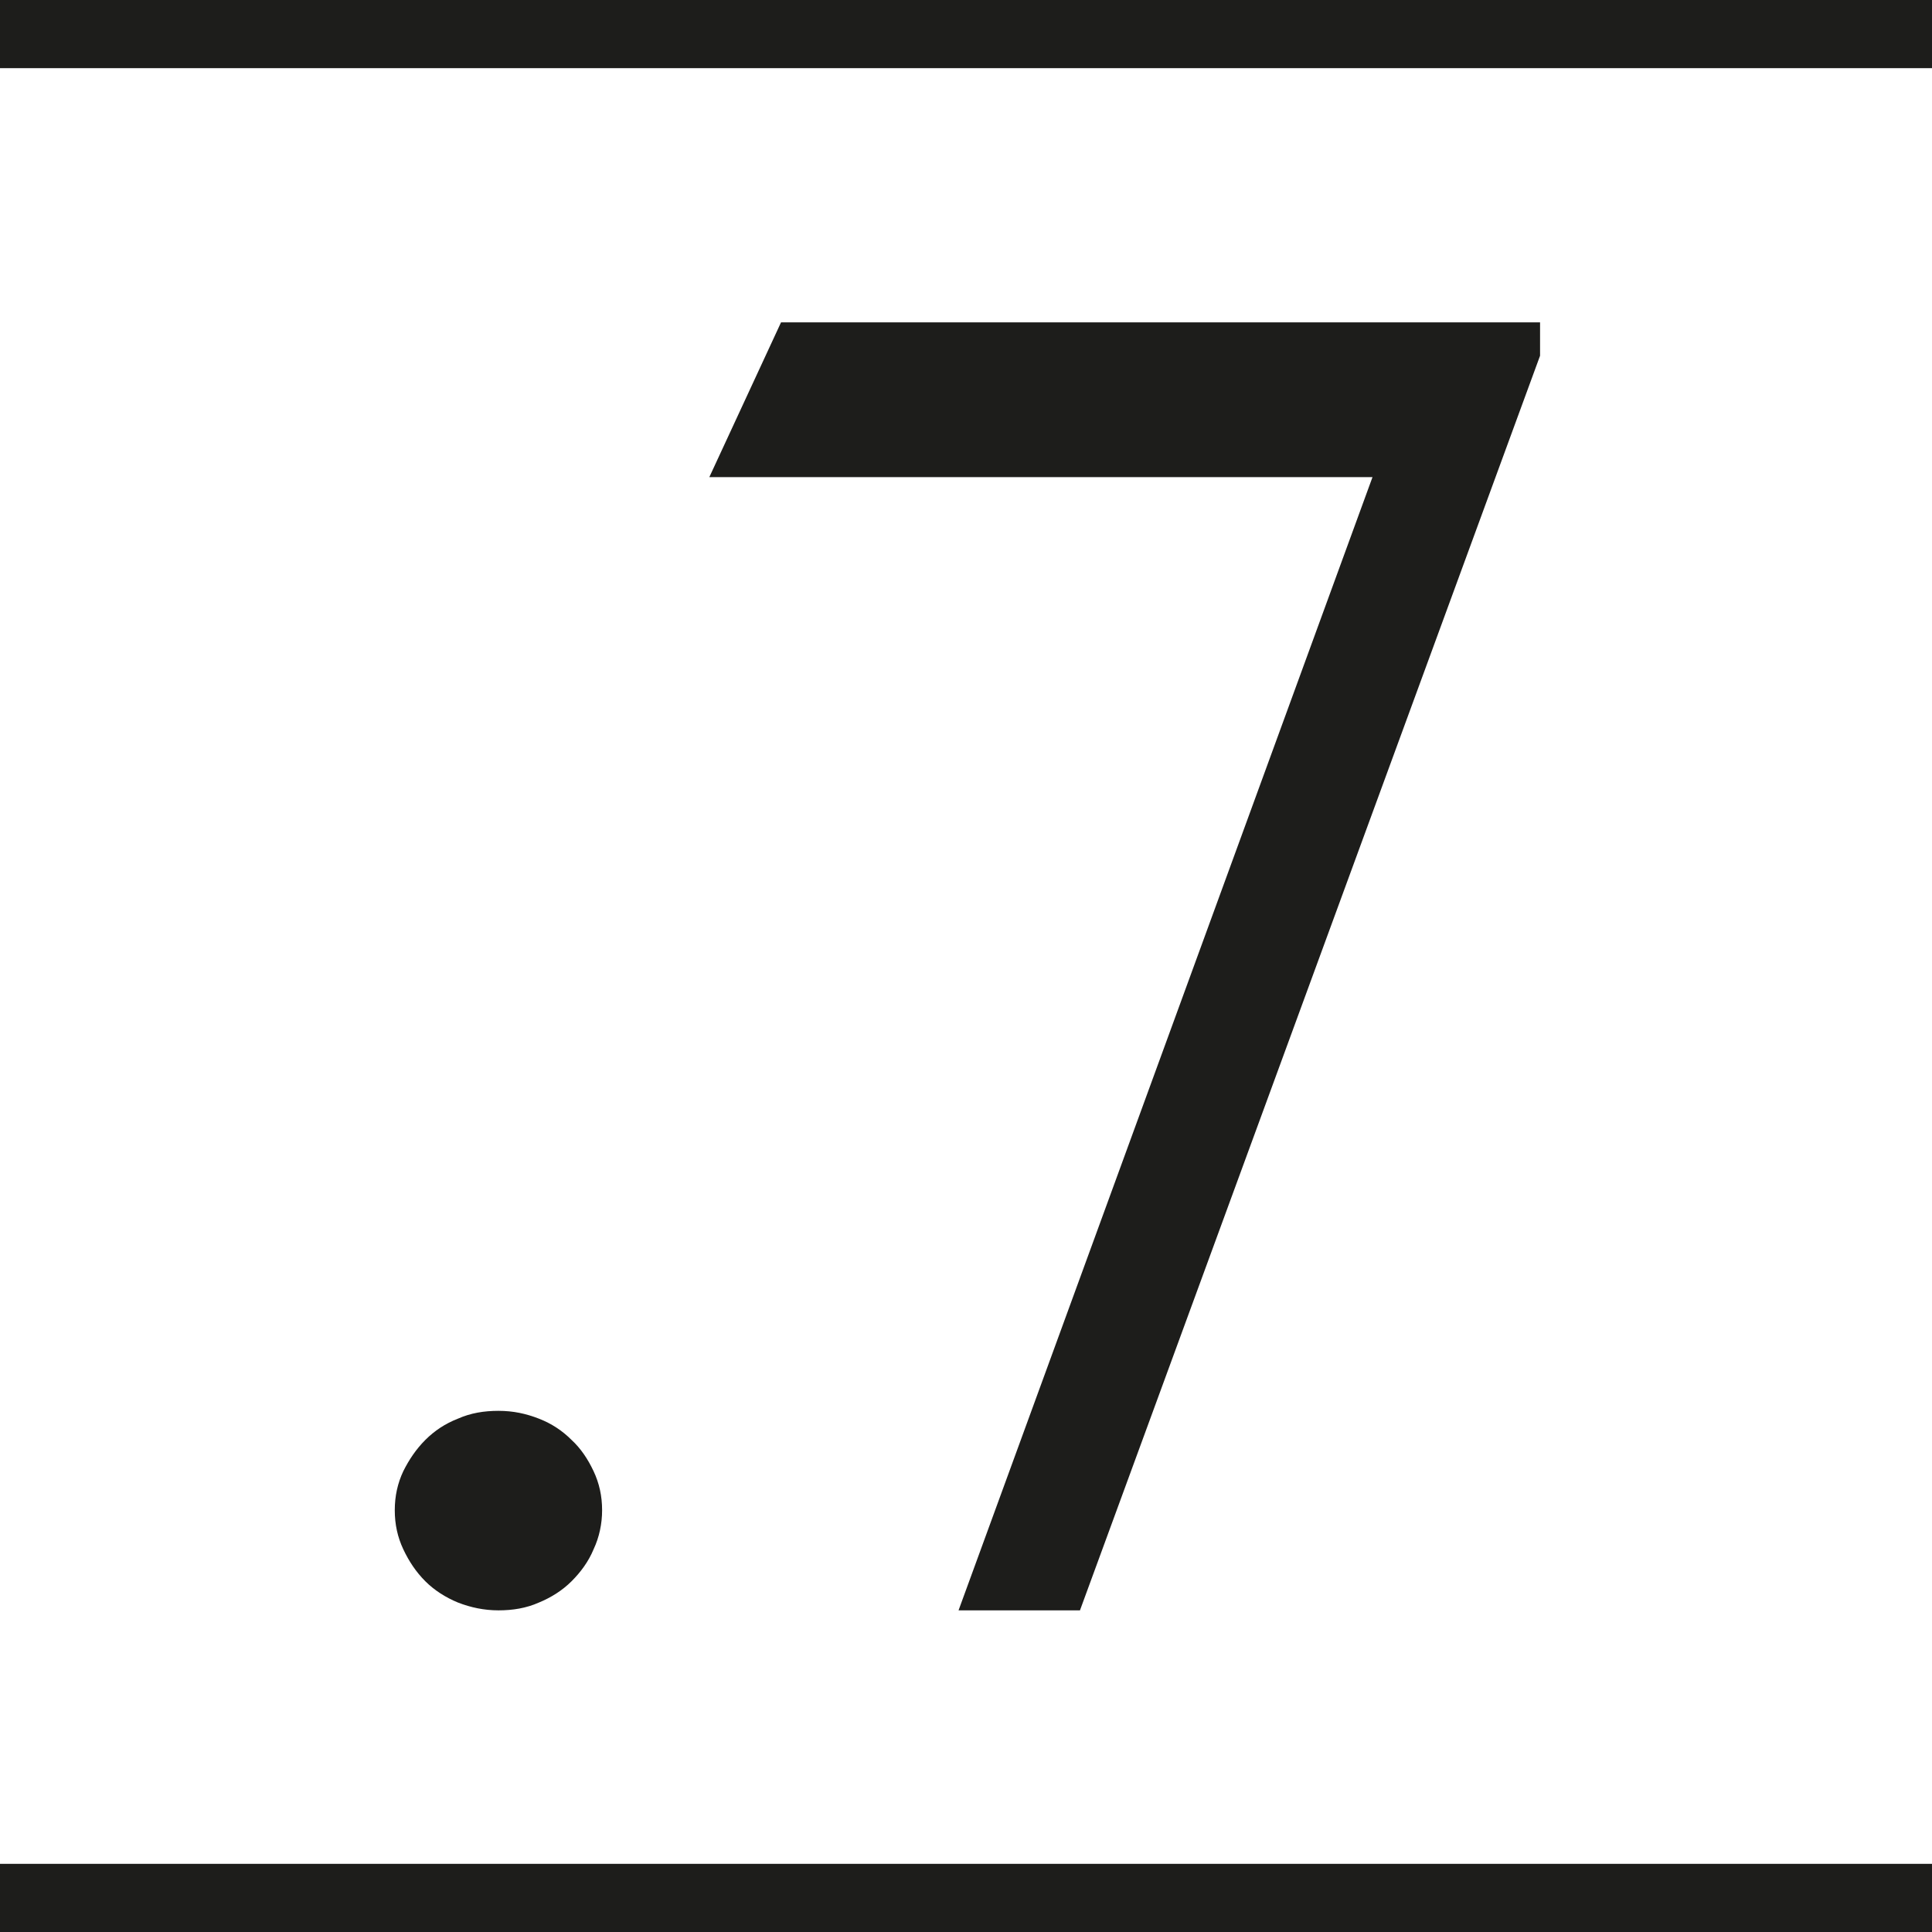 <?xml version="1.0" encoding="utf-8"?>
<!-- Generator: Adobe Illustrator 24.1.0, SVG Export Plug-In . SVG Version: 6.00 Build 0)  -->
<svg version="1.1" id="Слой_1" xmlns="http://www.w3.org/2000/svg" xmlns:xlink="http://www.w3.org/1999/xlink" x="0px" y="0px"
	 viewBox="0 0 272.1 272.1" style="enable-background:new 0 0 272.1 272.1;" xml:space="preserve">
<style type="text/css">
	.st0{fill:#1D1D1B;}
</style>
<g>
	<g>
		<g>
			<rect class="st0" width="272.1" height="9.6"/>
		</g>
		<g>
			<rect y="262.5" class="st0" width="272.1" height="9.6"/>
		</g>
	</g>
	<g>
		<path class="st0" d="M55.6,212.7c0,2,0.4,3.8,1.2,5.5c0.8,1.7,1.8,3.2,3.1,4.5c1.3,1.3,2.9,2.3,4.6,3c1.8,0.7,3.7,1.1,5.7,1.1
			c2,0,3.9-0.3,5.7-1.1c1.7-0.7,3.3-1.7,4.6-3c1.3-1.3,2.4-2.8,3.1-4.5c0.8-1.7,1.2-3.6,1.2-5.5c0-2-0.4-3.8-1.2-5.5
			s-1.8-3.2-3.1-4.4c-1.3-1.3-2.8-2.3-4.6-3s-3.6-1.1-5.7-1.1c-2,0-3.9,0.3-5.7,1.1c-1.8,0.7-3.3,1.7-4.6,3
			c-1.3,1.3-2.3,2.8-3.1,4.4C56,208.9,55.6,210.7,55.6,212.7z"/>
		<polygon class="st0" points="152.1,226.8 216.9,50.1 216.9,45.4 110,45.4 99.9,67.2 193.3,67.2 135,226.8 		"/>
	</g>
</g>
</svg>
